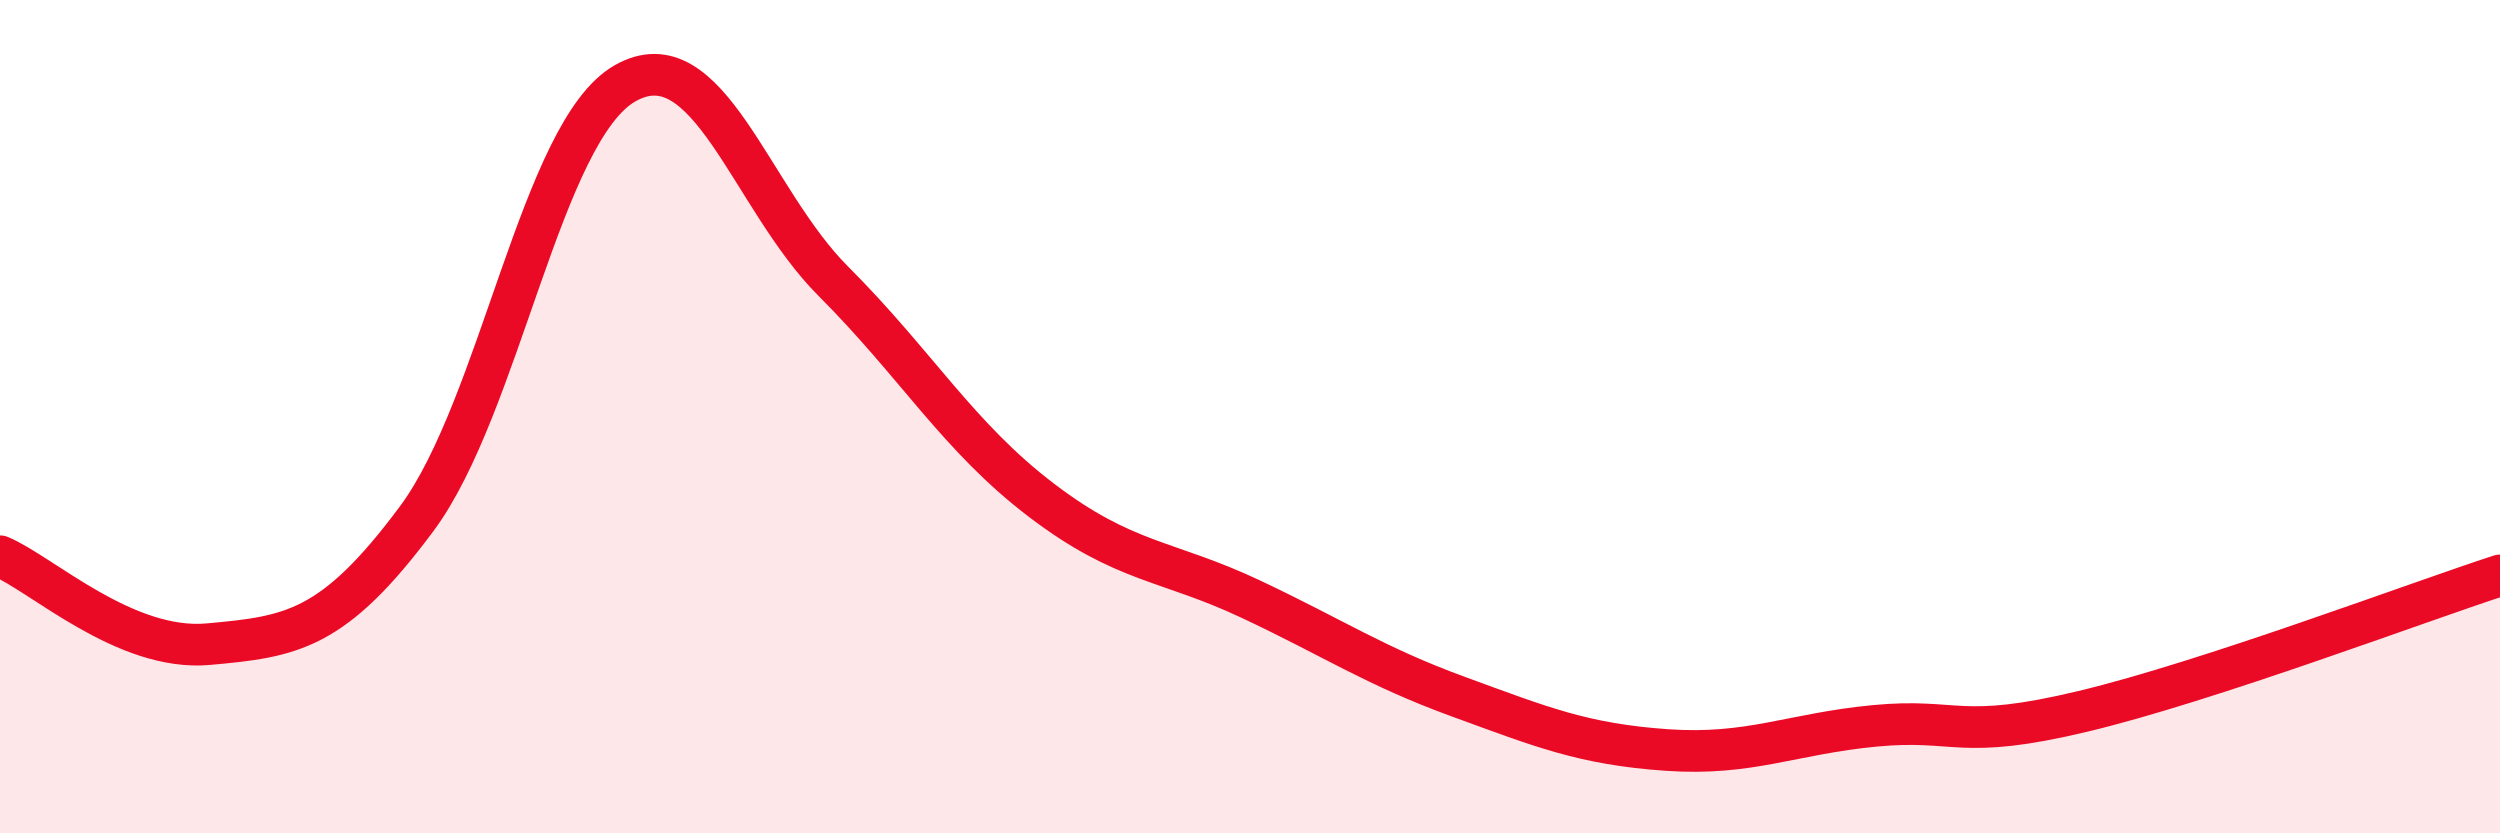 
    <svg width="60" height="20" viewBox="0 0 60 20" xmlns="http://www.w3.org/2000/svg">
      <path
        d="M 0,13.35 C 1,13.77 3,15.64 5,15.46 C 7,15.28 8,15.14 10,12.45 C 12,9.76 13,3.14 15,2 C 17,0.86 18,4.75 20,6.75 C 22,8.75 23,10.49 25,12.01 C 27,13.53 28,13.43 30,14.37 C 32,15.31 33,15.99 35,16.72 C 37,17.45 38,17.86 40,18 C 42,18.14 43,17.61 45,17.42 C 47,17.23 47,17.79 50,17.07 C 53,16.35 58,14.46 60,13.81L60 20L0 20Z"
        fill="#EB0A25"
        opacity="0.1"
        stroke-linecap="round"
        stroke-linejoin="round"
      />
      <path
        d="M 0,13.35 C 1,13.77 3,15.64 5,15.46 C 7,15.28 8,15.14 10,12.45 C 12,9.76 13,3.14 15,2 C 17,0.86 18,4.75 20,6.75 C 22,8.75 23,10.49 25,12.01 C 27,13.53 28,13.43 30,14.37 C 32,15.31 33,15.99 35,16.72 C 37,17.45 38,17.86 40,18 C 42,18.14 43,17.61 45,17.42 C 47,17.23 47,17.79 50,17.07 C 53,16.35 58,14.46 60,13.81"
        stroke="#EB0A25"
        stroke-width="1"
        fill="none"
        stroke-linecap="round"
        stroke-linejoin="round"
      />
    </svg>
  